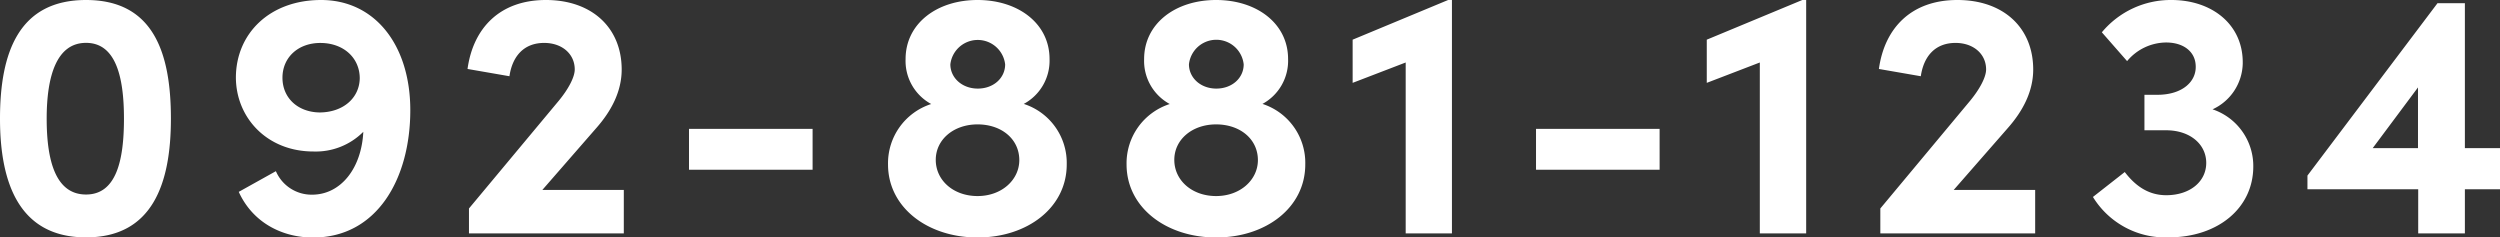 <svg xmlns="http://www.w3.org/2000/svg" width="471.3" height="44.75" viewBox="0 0 471.3 44.75"><rect x="0" y="0" width="471.3" height="44.75" fill="#333333" stroke="none"/><g id="レイヤー_2" data-name="レイヤー 2"><path d="M0 22.37C0 9.86 3.57 0 16.22 0s16 9.86 16 22.37c0 12.32-3.51 22.38-16 22.38S0 34.69 0 22.37zm23.37 0c0-8-1.59-14.29-7.15-14.29S8.8 14.36 8.8 22.37s1.72 14.3 7.42 14.3 7.15-6.42 7.15-14.3zm53.98-1.59c0 12.85-6.23 24-18.34 24-5.69 0-11.32-2.72-14-8.61l7-3.9a7.32 7.32 0 006.82 4.43c5.43 0 9.33-5 9.66-11.85a12.65 12.65 0 01-9.4 3.71c-8.8 0-14.62-6.42-14.62-14C44.52 6.29 50.87 0 60.53 0c10.13 0 16.82 8.47 16.82 20.78zm-9.53-6c0-3.84-3-6.62-7.29-6.68s-7.28 2.71-7.28 6.55 2.92 6.49 7 6.55c4.39-.02 7.5-2.67 7.57-6.44zm34.42 21.03h15.36V44H88.41v-4.7l16.94-20.32c1.79-2.18 3-4.43 3-5.89 0-2.91-2.38-5-5.76-5-3.83 0-6 2.51-6.55 6.28L88.14 13c1.06-7.7 6.09-13 14.77-13s14.29 5.23 14.29 13.11c0 4.17-2 7.87-4.76 11zM129.89 32v-7.71h23.3V32zm71.21-1c0 8.14-7.41 13.77-16.81 13.77S167.41 39.12 167.41 31a11.73 11.73 0 018.14-11.39 9.24 9.24 0 01-4.83-8.47c0-6.7 5.89-11.14 13.57-11.14s13.57 4.44 13.57 11.12a9.25 9.25 0 01-4.86 8.47A11.68 11.68 0 01201.1 31zm-8.94-.8c0-4-3.37-6.75-7.87-6.75s-7.88 2.85-7.88 6.69 3.31 6.82 7.88 6.82 7.87-3.07 7.87-6.78zm-13-18.07c0 2.52 2.19 4.57 5.17 4.57s5.16-2 5.16-4.57a5.2 5.2 0 00-10.33 0zM246.07 31c0 8.14-7.41 13.77-16.81 13.77S212.38 39.12 212.38 31a11.73 11.73 0 018.14-11.39 9.24 9.24 0 01-4.83-8.47c0-6.7 5.89-11.14 13.57-11.14s13.57 4.44 13.57 11.12a9.26 9.26 0 01-4.83 8.47A11.67 11.67 0 01246.07 31zm-8.93-.8c0-4-3.38-6.75-7.88-6.75s-7.88 2.85-7.88 6.69 3.31 6.82 7.88 6.82 7.88-3.07 7.88-6.78zm-13-18.07c0 2.52 2.18 4.57 5.16 4.57s5.16-2 5.16-4.57a5.19 5.19 0 00-10.32 0zM273 0h.72v44H265V11.78l-10 3.84V7.48zm16.57 32v-7.71h23.3V32zm50.2-32h.73v44h-8.74V11.78l-10 3.84V7.48zm28.54 35.81h15.36V44h-29.19v-4.7l16.94-20.32c1.79-2.18 3-4.43 3-5.89 0-2.91-2.38-5-5.76-5-3.84 0-6 2.51-6.55 6.28l-7.9-1.37C355.27 5.3 360.3 0 369 0s14.3 5.23 14.3 13.11c0 4.17-2 7.87-4.76 11zm56.48-4.43c0 7.81-6.62 13.37-16 13.37a16 16 0 01-14.23-7.62l6-4.7c2.12 2.78 4.63 4.37 7.81 4.37 4.5 0 7.55-2.58 7.55-6.09s-3.05-6.15-7.55-6.15h-4.1v-6.69h2.45c4.7 0 7.41-2.51 7.21-5.56-.13-2.65-2.38-4.3-5.56-4.3a9.68 9.68 0 00-7.37 3.51l-4.76-5.43A16.87 16.87 0 01409.36 0c7.64 0 13.57 4.63 13.44 12a9.73 9.73 0 01-5.69 8.61 11.27 11.27 0 017.68 10.77zm46.51-3.45v7.75h-6.62V44h-8.8v-8.32H435V33.1L459.52.6h5.16v27.33zm-24 0h8.54V16.48z" fill="#fff" id="_210802-アウトライン" data-name="210802-アウトライン"/></g></svg>